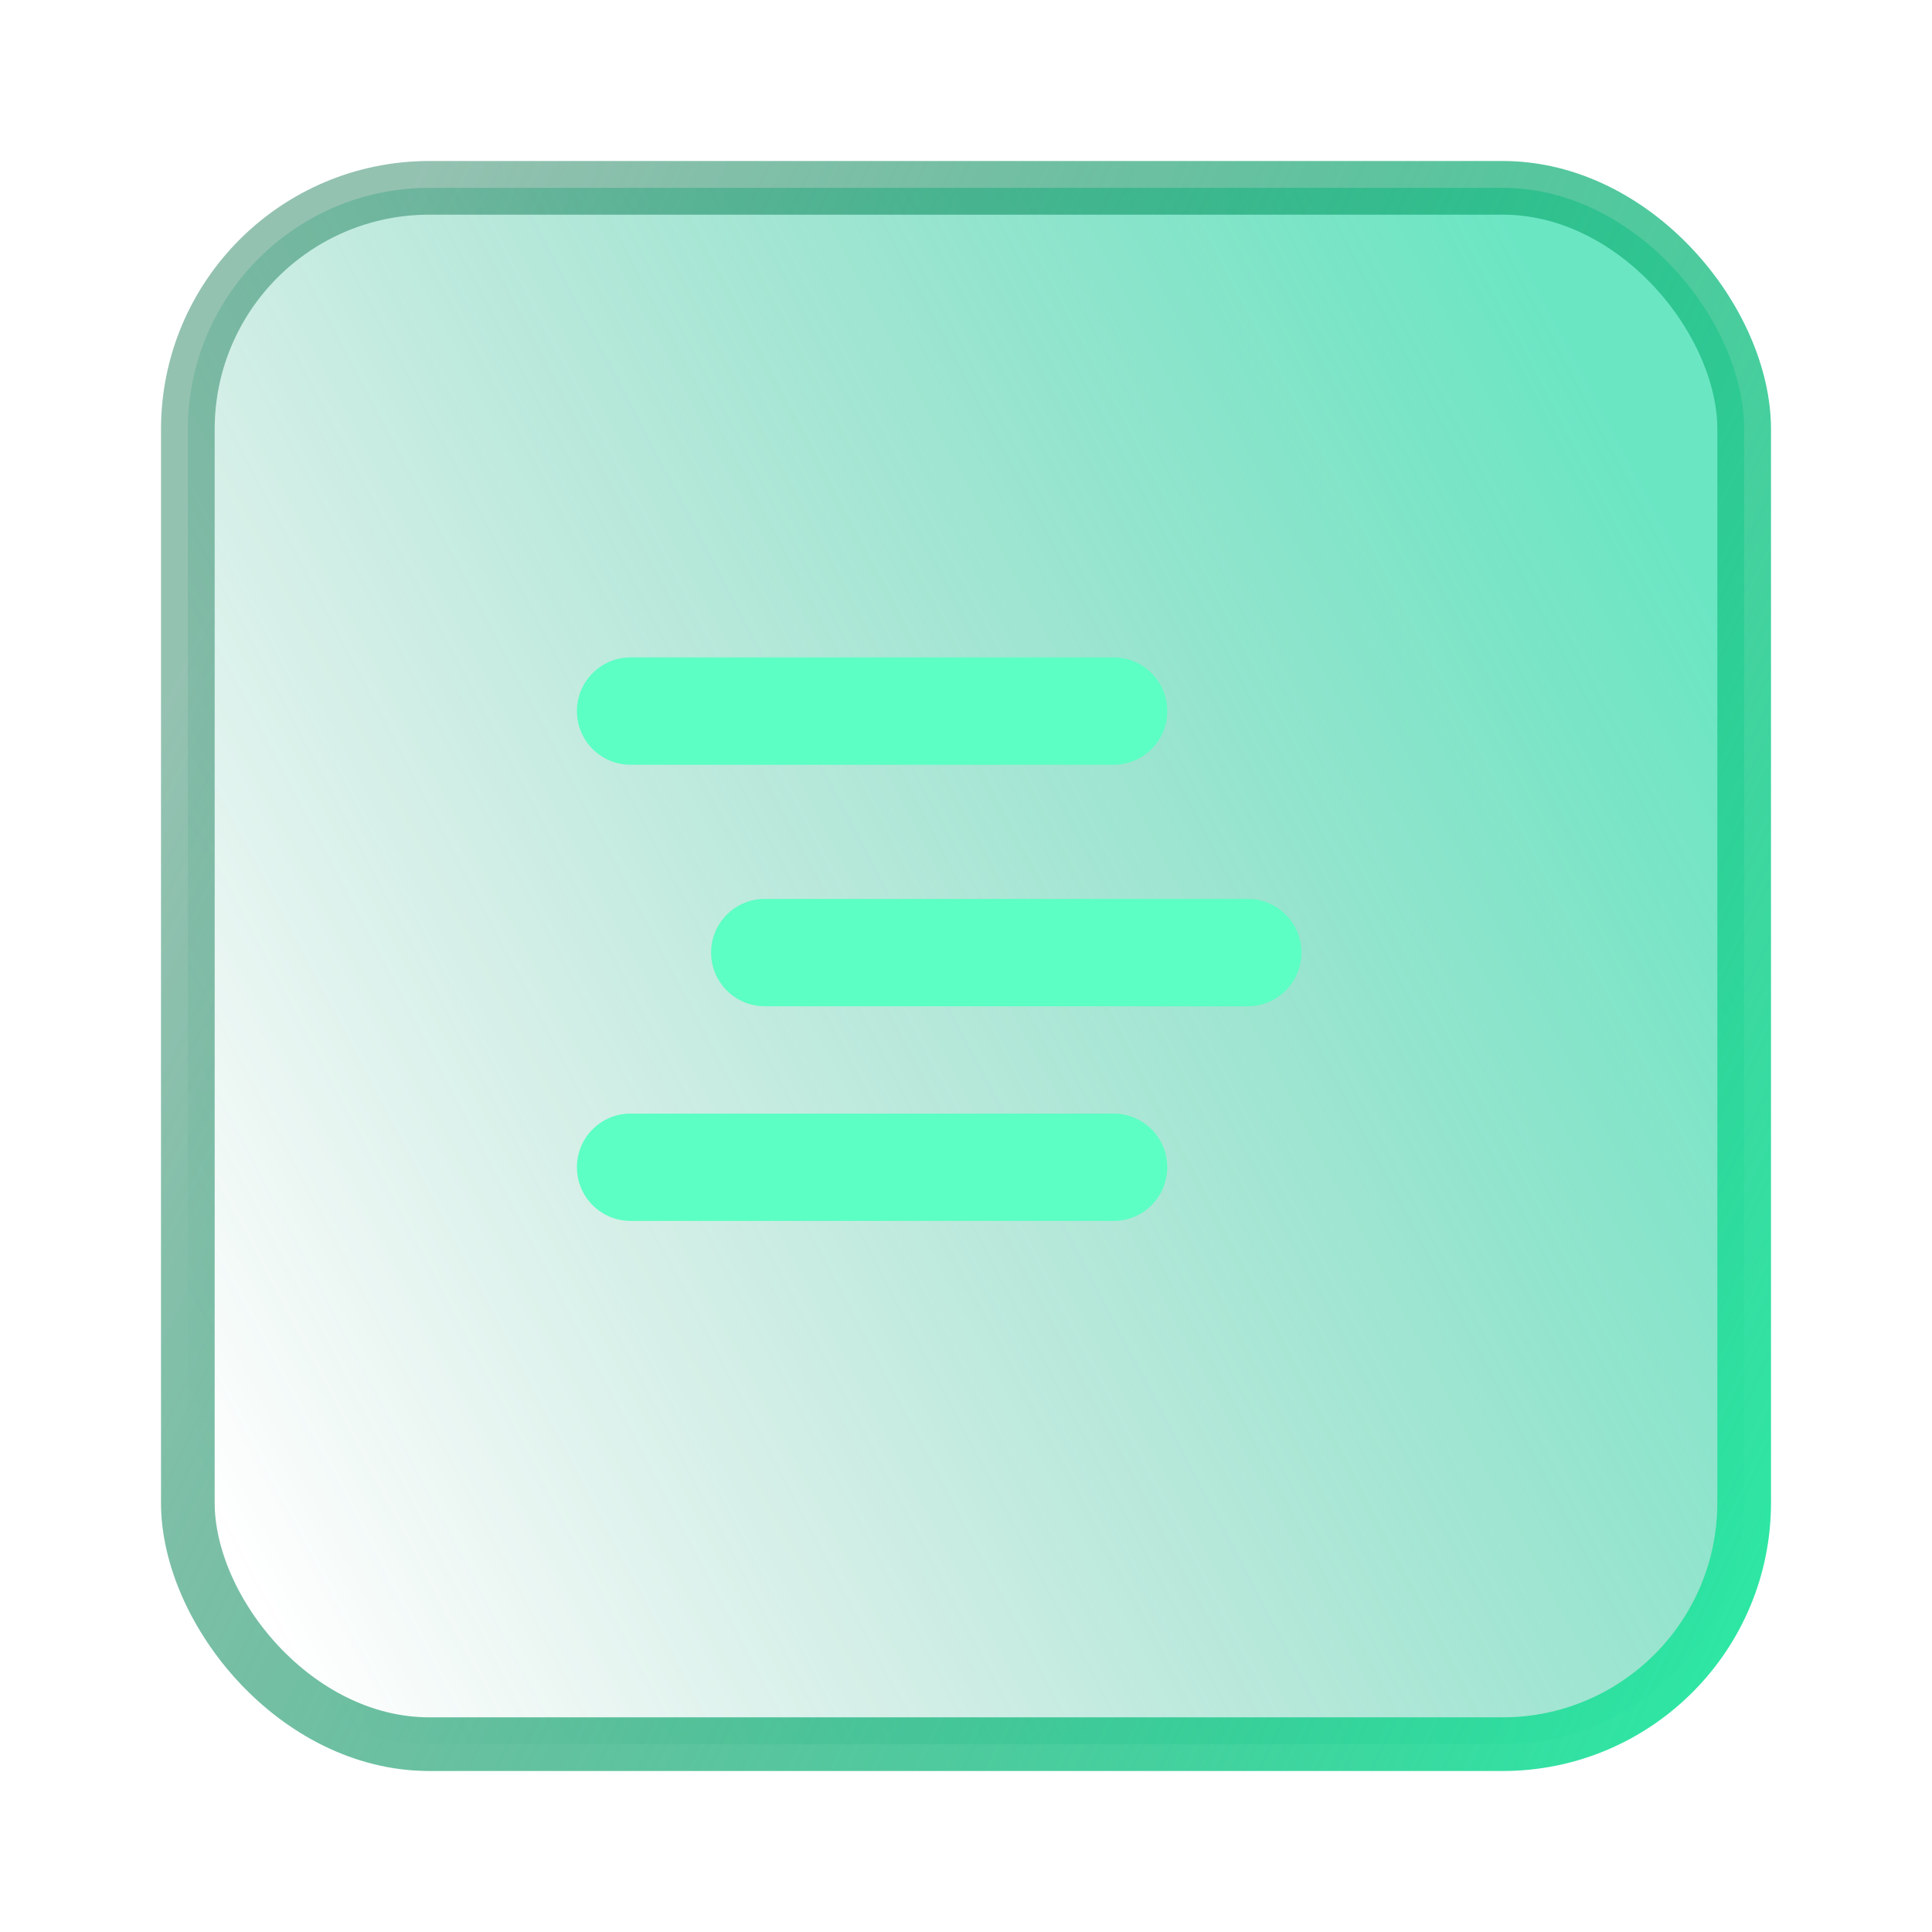 <svg width="72" height="72" viewBox="0 0 72 72" fill="none" xmlns="http://www.w3.org/2000/svg">
<rect x="7" y="7" width="58" height="58" rx="9" fill="url(#paint0_linear_2315_3888)" fill-opacity="0.6"/>
<g clip-path="url(#clip0_2315_3888)">
<path d="M46.5 33.5C47.605 33.5 48.5 34.395 48.5 35.5C48.5 36.605 47.605 37.5 46.5 37.5L28.5 37.5C27.395 37.5 26.5 36.605 26.5 35.5C26.5 34.395 27.395 33.5 28.5 33.5L46.5 33.5Z" fill="#5CFFC4"/>
<path d="M41.5 41.5C42.605 41.5 43.5 42.395 43.5 43.5C43.5 44.605 42.605 45.5 41.5 45.5L23.5 45.5C22.395 45.5 21.5 44.605 21.5 43.5C21.5 42.395 22.395 41.5 23.5 41.5L41.5 41.5Z" fill="#5CFFC4"/>
<path d="M41.5 24.5C42.605 24.5 43.5 25.395 43.5 26.5C43.5 27.605 42.605 28.5 41.5 28.5L23.5 28.5C22.395 28.5 21.5 27.605 21.5 26.5C21.5 25.395 22.395 24.5 23.5 24.5L41.5 24.5Z" fill="#5CFFC4"/>
</g>
<rect x="7" y="7" width="58" height="58" rx="9" stroke="url(#paint1_linear_2315_3888)" stroke-width="2"/>
<defs>
<linearGradient id="paint0_linear_2315_3888" x1="12.755" y1="65.697" x2="70.402" y2="35.288" gradientUnits="userSpaceOnUse">
<stop stop-color="#098F69" stop-opacity="0"/>
<stop offset="1" stop-color="#09D59B"/>
</linearGradient>
<linearGradient id="paint1_linear_2315_3888" x1="67.374" y1="57.724" x2="5.122" y2="27.934" gradientUnits="userSpaceOnUse">
<stop stop-color="#2DE8A5"/>
<stop offset="1" stop-color="#08714B" stop-opacity="0.43"/>
</linearGradient>
<clipPath id="clip0_2315_3888">
<rect width="34" height="34" fill="white" transform="translate(19 19)"/>
</clipPath>
</defs>
</svg>

